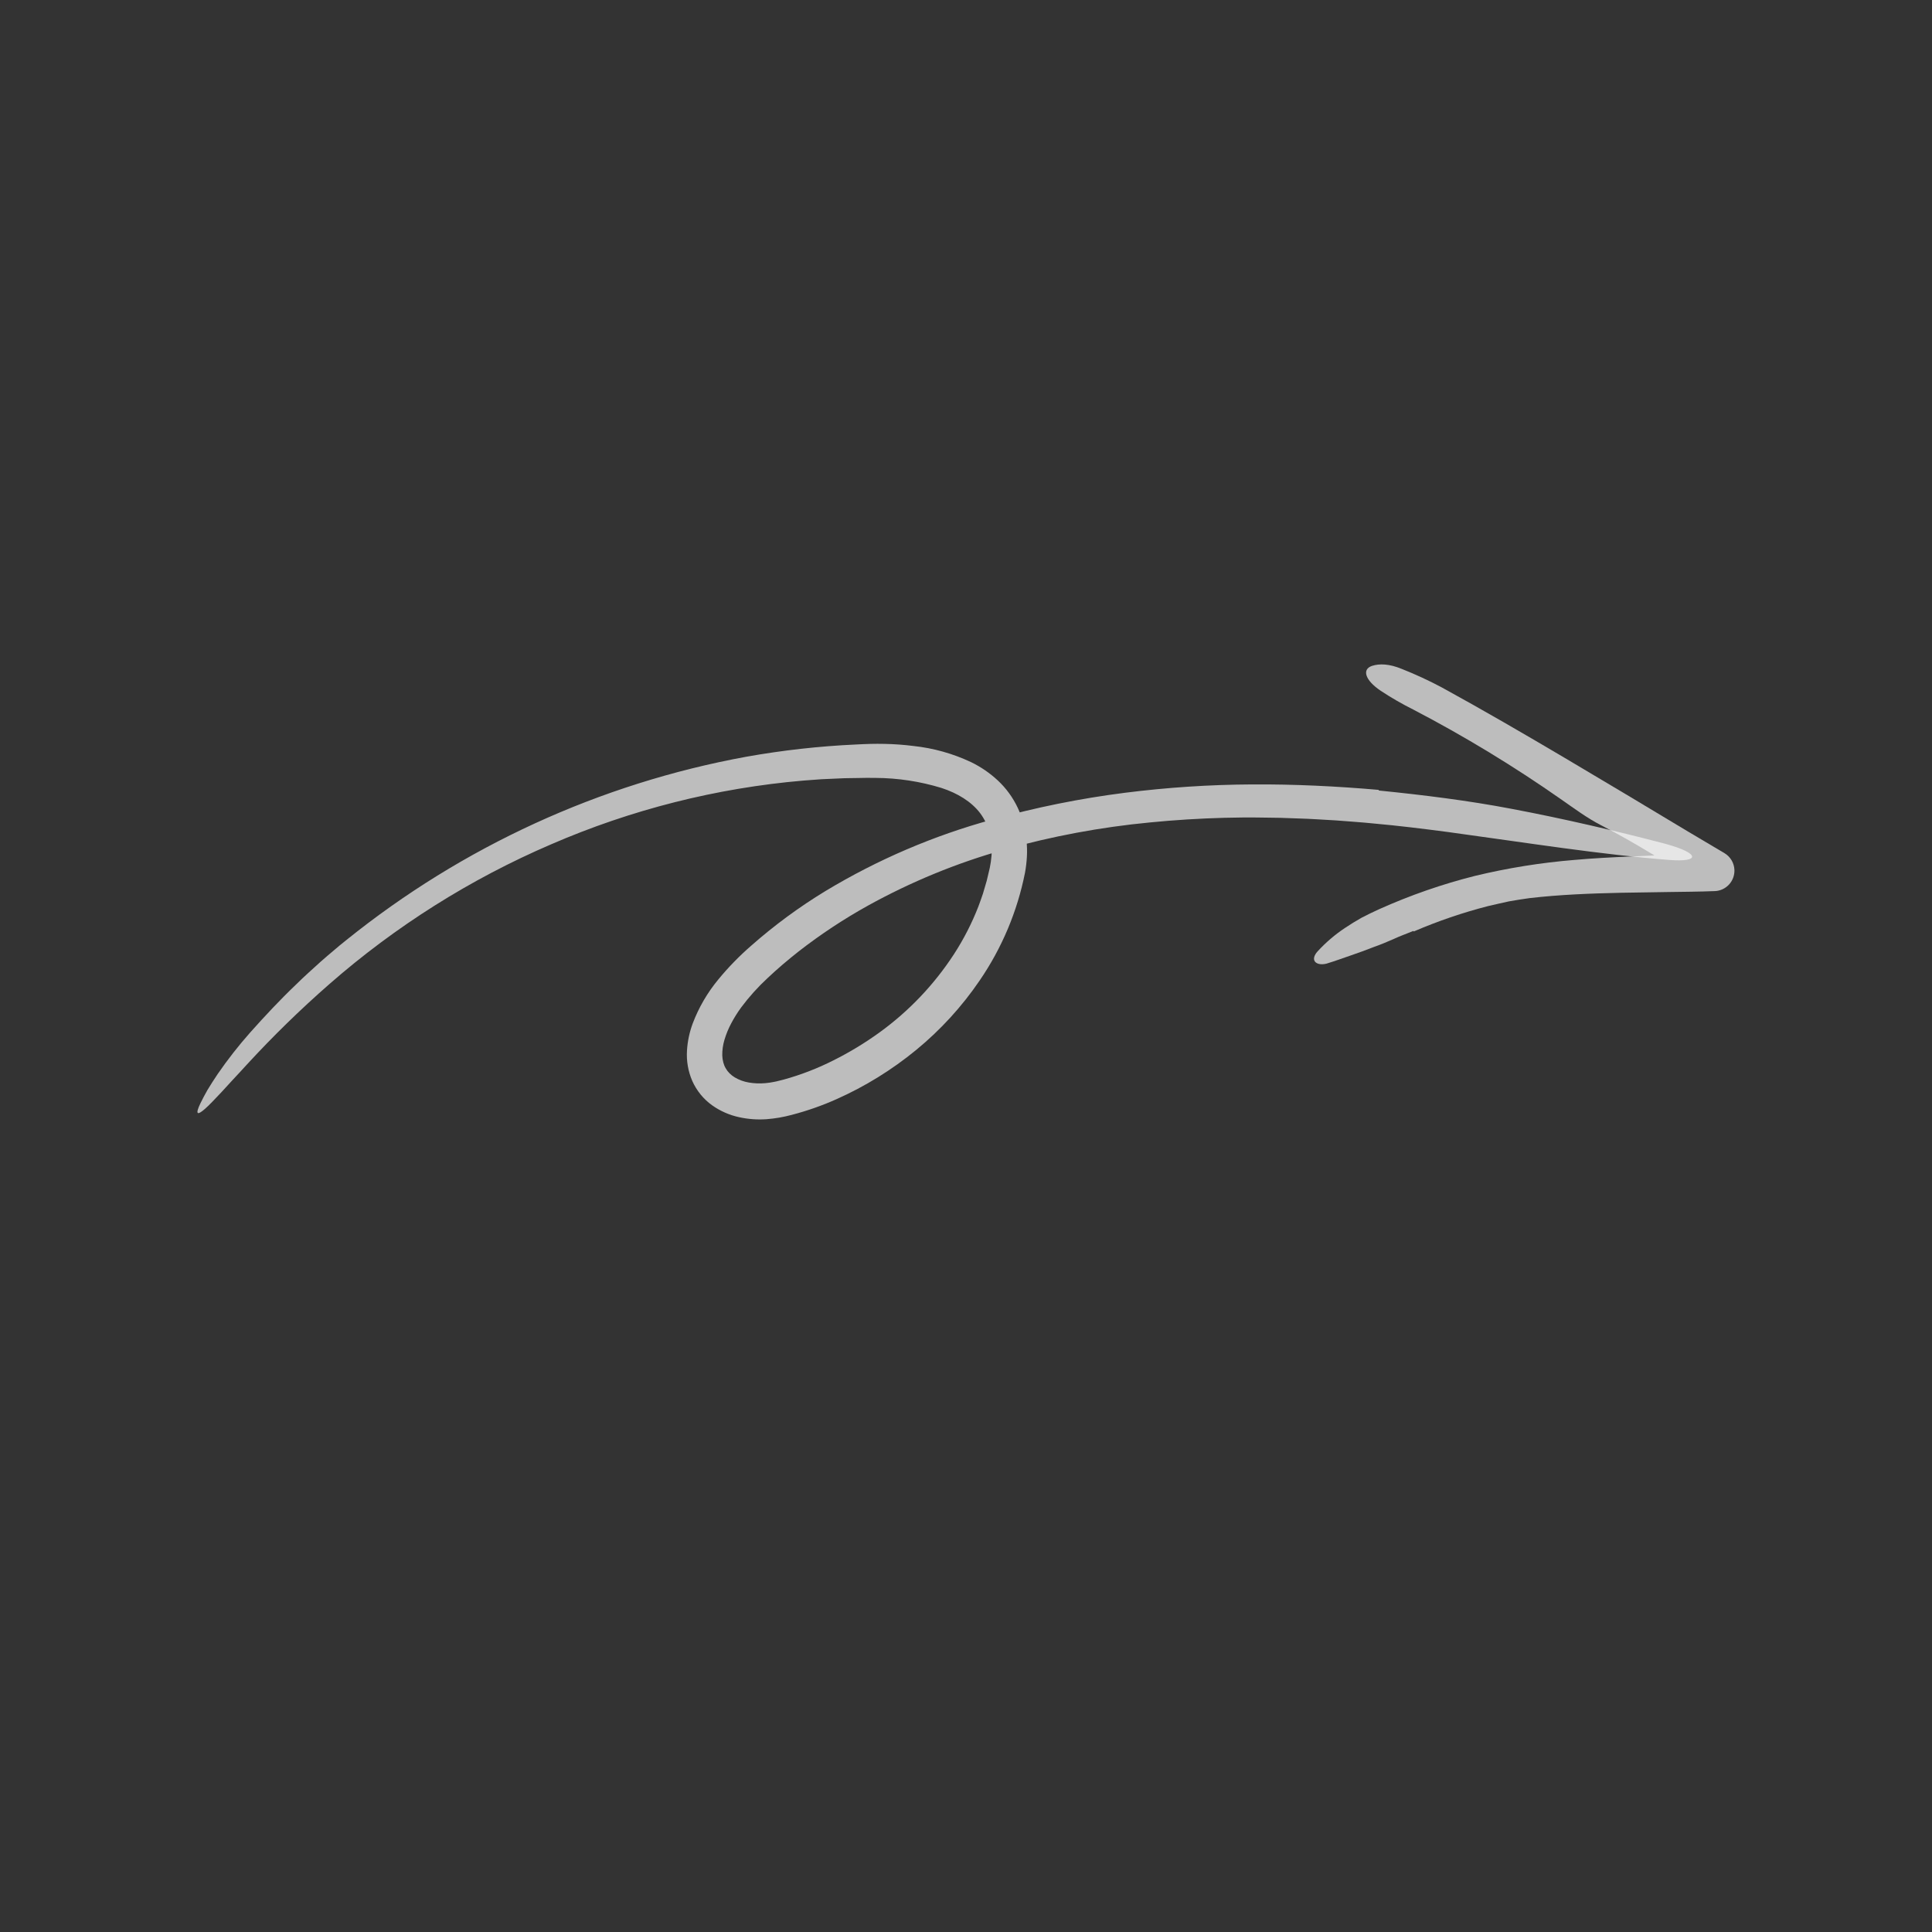 <?xml version="1.0" encoding="UTF-8"?> <svg xmlns="http://www.w3.org/2000/svg" width="300" height="300" viewBox="0 0 300 300" fill="none"><rect x="0" y="0" width="300" height="300" fill="#333333" stroke="none"/><g clip-path="url(#clip0_689_73)"><path d="M214.066 122.65C207.543 122.085 200.984 121.761 194.408 121.804C187.822 121.839 181.24 122.272 174.7 123.099C167.734 123.982 160.838 125.374 154.067 127.264C144.971 129.751 136.251 133.489 128.157 138.372C124.088 140.847 120.242 143.677 116.665 146.831C114.803 148.444 113.08 150.214 111.516 152.12C109.841 154.148 108.508 156.438 107.573 158.898C107.066 160.253 106.764 161.676 106.676 163.12C106.571 164.735 106.85 166.35 107.489 167.831C108.167 169.364 109.244 170.682 110.605 171.649C111.863 172.538 113.288 173.162 114.794 173.482C116.185 173.786 117.612 173.889 119.034 173.788C120.356 173.687 121.667 173.461 122.949 173.114C125.328 172.495 127.654 171.68 129.901 170.675C134.345 168.694 138.508 166.121 142.276 163.025C146.06 159.918 149.381 156.281 152.139 152.226C155.586 147.187 157.977 141.497 159.163 135.507C159.312 134.689 159.41 133.863 159.456 133.033C159.504 132.175 159.481 131.316 159.388 130.463C159.232 128.721 158.775 127.023 158.039 125.443C157.284 123.842 156.235 122.401 154.947 121.196C153.716 120.049 152.323 119.092 150.812 118.357C147.987 117.021 144.959 116.17 141.85 115.837C140.362 115.649 138.865 115.54 137.365 115.511C136.62 115.496 135.877 115.492 135.135 115.512C134.39 115.526 133.69 115.572 132.966 115.602C127.221 115.862 121.497 116.501 115.831 117.515C93.154 121.667 71.831 131.444 53.797 145.958C53.111 146.489 52.454 147.056 51.79 147.617C51.131 148.182 50.458 148.732 49.812 149.315C48.525 150.484 47.222 151.636 45.989 152.859C43.474 155.254 41.112 157.789 38.836 160.34C37.028 162.382 35.345 164.533 33.798 166.781C33.183 167.7 32.65 168.525 32.204 169.274C31.773 170.036 31.418 170.711 31.128 171.31C30.287 173.053 30.605 173.264 31.844 172.171C32.154 171.897 32.522 171.542 32.943 171.108C33.359 170.67 33.84 170.165 34.387 169.59C34.93 169.016 35.524 168.368 36.169 167.647C36.829 166.94 37.55 166.172 38.311 165.33C42.361 160.924 46.645 156.744 51.147 152.807C61.429 143.81 73.045 136.489 85.568 131.111C98.02 125.711 111.246 122.367 124.734 121.209C125.66 121.14 126.59 121.071 127.524 121.001C128.459 120.959 129.396 120.917 130.336 120.875C131.274 120.819 132.217 120.832 133.157 120.809C134.1 120.793 135.043 120.768 135.937 120.792C139.419 120.809 142.878 121.336 146.204 122.357C148.665 123.16 150.827 124.463 152.194 126.264C152.875 127.177 153.37 128.216 153.653 129.323C153.799 129.901 153.897 130.49 153.944 131.085C154.006 131.684 154.011 132.288 153.96 132.888C153.911 133.519 153.821 134.146 153.692 134.765L153.215 136.777C153.02 137.443 152.833 138.111 152.629 138.774C152.394 139.429 152.184 140.091 151.931 140.739C150.919 143.344 149.642 145.838 148.121 148.181C145.049 152.895 141.141 157.003 136.595 160.298C134.317 161.948 131.909 163.407 129.397 164.662C126.921 165.914 124.328 166.913 121.657 167.646L120.921 167.83L120.552 167.921L120.215 167.99C119.771 168.081 119.323 168.148 118.873 168.189C118.009 168.271 117.139 168.239 116.284 168.094C115.513 167.967 114.773 167.697 114.101 167.3C113.802 167.124 113.528 166.91 113.285 166.663C113.051 166.436 112.851 166.175 112.692 165.89C112.523 165.606 112.396 165.298 112.315 164.977C112.221 164.631 112.167 164.275 112.155 163.917C112.138 163.09 112.251 162.266 112.489 161.473C112.754 160.58 113.11 159.716 113.549 158.894C114.006 158.031 114.525 157.202 115.102 156.415C116.33 154.773 117.705 153.248 119.208 151.858C119.972 151.136 120.764 150.43 121.579 149.731C122.39 149.041 123.214 148.367 124.051 147.708C127.428 145.083 131 142.722 134.734 140.647C141.444 136.931 148.554 134.008 155.922 131.935C163.336 129.851 170.916 128.436 178.572 127.707C182.408 127.329 186.256 127.09 190.118 126.987C192.048 126.942 193.977 126.914 195.909 126.951L198.808 126.992L201.706 127.094C203.639 127.145 205.57 127.296 207.502 127.396C209.432 127.554 211.365 127.671 213.294 127.871C217.154 128.213 221.006 128.692 224.855 129.198C237.134 130.873 248.718 132.72 259.214 133.531C264.04 133.909 264.006 132.512 258.615 131.031C250.962 129.027 242.87 127.136 234.717 125.595C228.017 124.316 221.038 123.448 214.118 122.752C214.102 122.718 214.086 122.686 214.066 122.65Z" fill="#F9F9F9" fill-opacity="0.7"></path><path d="M219.525 144.638C223.281 143.022 227.155 141.701 231.11 140.687C232.168 140.446 233.228 140.194 234.294 139.968C235.37 139.778 236.448 139.602 237.527 139.457C242.211 138.914 246.972 138.733 251.771 138.628L258.994 138.514C261.406 138.478 263.832 138.467 266.252 138.37L266.288 138.369C267.12 138.335 267.907 137.97 268.476 137.355C269.045 136.739 269.349 135.923 269.321 135.085C269.3 134.557 269.149 134.043 268.882 133.589C268.614 133.136 268.239 132.757 267.789 132.486L261.931 129.012C255.638 125.23 249.337 121.449 242.998 117.703C236.659 113.958 230.284 110.247 223.784 106.69C221.802 105.641 219.765 104.701 217.68 103.875C215.714 103.059 214.184 103.031 213.062 103.392C211.426 103.926 211.966 105.636 214.419 107.279C216.045 108.351 217.733 109.324 219.475 110.193C227.389 114.321 235.027 118.958 242.343 124.077C244.373 125.485 246.44 127.03 248.581 128.127C254.133 130.972 259.391 134.379 264.725 137.641L266.098 132.383C264.647 132.414 263.199 132.468 261.752 132.569C256.045 132.945 250.273 133.012 244.477 133.529C239.265 133.955 234.092 134.786 229.003 136.016C223.924 137.297 218.963 139.022 214.177 141.169C213.23 141.599 212.307 142.045 211.415 142.511C210.538 143.007 209.695 143.525 208.885 144.068C207.313 145.108 205.872 146.337 204.596 147.729C204.029 148.353 203.911 148.92 204.167 149.291C204.419 149.651 205.063 149.855 205.963 149.637C207.205 149.264 208.44 148.812 209.689 148.381C210.94 147.958 212.183 147.496 213.411 147.017C214.432 146.659 215.437 146.236 216.44 145.793L217.192 145.46L217.952 145.155C218.46 144.955 218.967 144.755 219.474 144.555L219.525 144.638Z" fill="#F9F9F9" fill-opacity="0.7"></path></g><defs><clipPath id="clip0_689_73"><rect width="230" height="228" fill="white" transform="matrix(-0.382 0.924 0.924 0.382 88.524 0.193)"></rect></clipPath></defs></svg> 